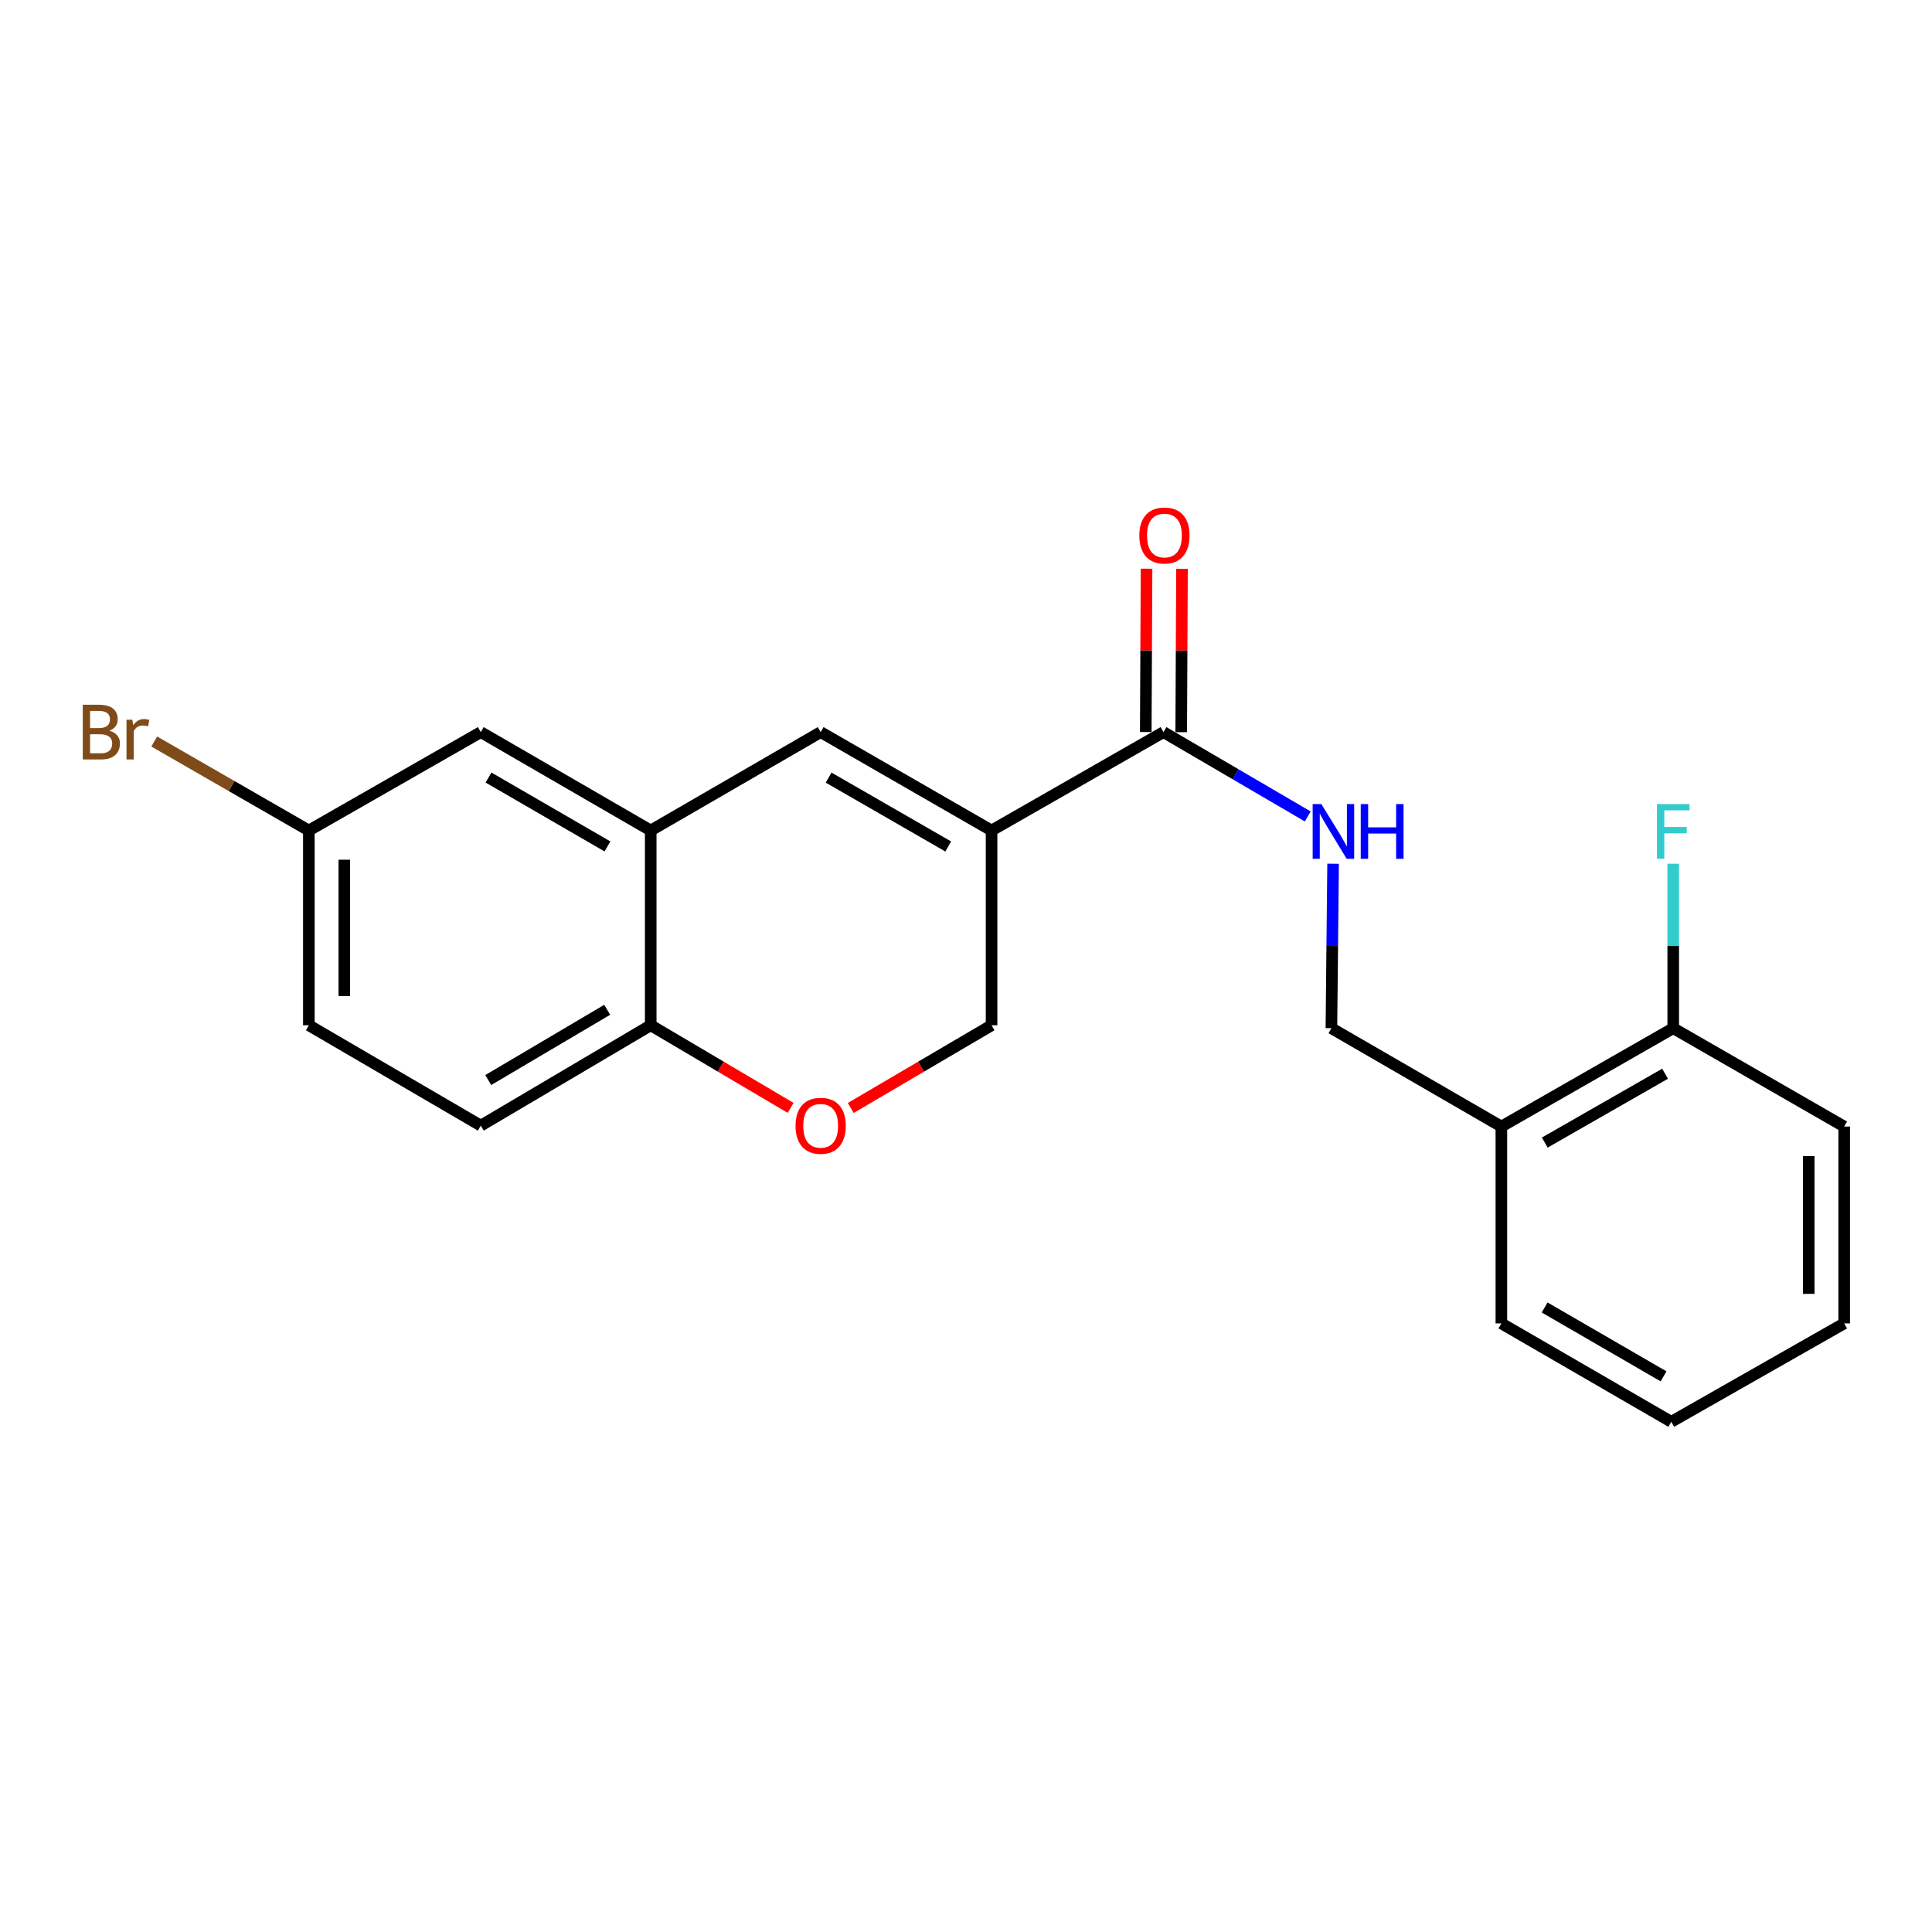 <?xml version='1.0' encoding='iso-8859-1'?>
<svg version='1.1' baseProfile='full'
              xmlns='http://www.w3.org/2000/svg'
                      xmlns:rdkit='http://www.rdkit.org/xml'
                      xmlns:xlink='http://www.w3.org/1999/xlink'
                  xml:space='preserve'
width='1000px' height='1000px' viewBox='0 0 1000 1000'>
<!-- END OF HEADER -->
<rect style='opacity:1.0;fill:#FFFFFF;stroke:none' width='1000' height='1000' x='0' y='0'> </rect>
<path class='bond-0' d='M 513.228,429.867 L 424.774,378.942' style='fill:none;fill-rule:evenodd;stroke:#000000;stroke-width:6px;stroke-linecap:butt;stroke-linejoin:miter;stroke-opacity:1' />
<path class='bond-0' d='M 490.803,438.132 L 428.886,402.485' style='fill:none;fill-rule:evenodd;stroke:#000000;stroke-width:6px;stroke-linecap:butt;stroke-linejoin:miter;stroke-opacity:1' />
<path class='bond-1' d='M 513.228,429.867 L 602.221,378.942' style='fill:none;fill-rule:evenodd;stroke:#000000;stroke-width:6px;stroke-linecap:butt;stroke-linejoin:miter;stroke-opacity:1' />
<path class='bond-6' d='M 513.228,429.867 L 513.228,530.677' style='fill:none;fill-rule:evenodd;stroke:#000000;stroke-width:6px;stroke-linecap:butt;stroke-linejoin:miter;stroke-opacity:1' />
<path class='bond-2' d='M 424.774,378.942 L 336.81,429.867' style='fill:none;fill-rule:evenodd;stroke:#000000;stroke-width:6px;stroke-linecap:butt;stroke-linejoin:miter;stroke-opacity:1' />
<path class='bond-4' d='M 602.221,378.942 L 639.554,400.766' style='fill:none;fill-rule:evenodd;stroke:#000000;stroke-width:6px;stroke-linecap:butt;stroke-linejoin:miter;stroke-opacity:1' />
<path class='bond-4' d='M 639.554,400.766 L 676.888,422.589' style='fill:none;fill-rule:evenodd;stroke:#0000FF;stroke-width:6px;stroke-linecap:butt;stroke-linejoin:miter;stroke-opacity:1' />
<path class='bond-10' d='M 611.397,378.986 L 611.6,336.714' style='fill:none;fill-rule:evenodd;stroke:#000000;stroke-width:6px;stroke-linecap:butt;stroke-linejoin:miter;stroke-opacity:1' />
<path class='bond-10' d='M 611.6,336.714 L 611.803,294.443' style='fill:none;fill-rule:evenodd;stroke:#FF0000;stroke-width:6px;stroke-linecap:butt;stroke-linejoin:miter;stroke-opacity:1' />
<path class='bond-10' d='M 593.046,378.898 L 593.249,336.626' style='fill:none;fill-rule:evenodd;stroke:#000000;stroke-width:6px;stroke-linecap:butt;stroke-linejoin:miter;stroke-opacity:1' />
<path class='bond-10' d='M 593.249,336.626 L 593.452,294.355' style='fill:none;fill-rule:evenodd;stroke:#FF0000;stroke-width:6px;stroke-linecap:butt;stroke-linejoin:miter;stroke-opacity:1' />
<path class='bond-8' d='M 336.81,429.867 L 248.857,378.942' style='fill:none;fill-rule:evenodd;stroke:#000000;stroke-width:6px;stroke-linecap:butt;stroke-linejoin:miter;stroke-opacity:1' />
<path class='bond-8' d='M 314.422,438.11 L 252.855,402.462' style='fill:none;fill-rule:evenodd;stroke:#000000;stroke-width:6px;stroke-linecap:butt;stroke-linejoin:miter;stroke-opacity:1' />
<path class='bond-21' d='M 336.81,429.867 L 336.81,530.677' style='fill:none;fill-rule:evenodd;stroke:#000000;stroke-width:6px;stroke-linecap:butt;stroke-linejoin:miter;stroke-opacity:1' />
<path class='bond-3' d='M 440.339,573.481 L 476.783,552.079' style='fill:none;fill-rule:evenodd;stroke:#FF0000;stroke-width:6px;stroke-linecap:butt;stroke-linejoin:miter;stroke-opacity:1' />
<path class='bond-3' d='M 476.783,552.079 L 513.228,530.677' style='fill:none;fill-rule:evenodd;stroke:#000000;stroke-width:6px;stroke-linecap:butt;stroke-linejoin:miter;stroke-opacity:1' />
<path class='bond-5' d='M 409.22,573.436 L 373.015,552.056' style='fill:none;fill-rule:evenodd;stroke:#FF0000;stroke-width:6px;stroke-linecap:butt;stroke-linejoin:miter;stroke-opacity:1' />
<path class='bond-5' d='M 373.015,552.056 L 336.81,530.677' style='fill:none;fill-rule:evenodd;stroke:#000000;stroke-width:6px;stroke-linecap:butt;stroke-linejoin:miter;stroke-opacity:1' />
<path class='bond-9' d='M 690.004,447.062 L 689.569,489.629' style='fill:none;fill-rule:evenodd;stroke:#0000FF;stroke-width:6px;stroke-linecap:butt;stroke-linejoin:miter;stroke-opacity:1' />
<path class='bond-9' d='M 689.569,489.629 L 689.135,532.196' style='fill:none;fill-rule:evenodd;stroke:#000000;stroke-width:6px;stroke-linecap:butt;stroke-linejoin:miter;stroke-opacity:1' />
<path class='bond-12' d='M 336.81,530.677 L 248.857,582.621' style='fill:none;fill-rule:evenodd;stroke:#000000;stroke-width:6px;stroke-linecap:butt;stroke-linejoin:miter;stroke-opacity:1' />
<path class='bond-12' d='M 314.285,522.667 L 252.718,559.028' style='fill:none;fill-rule:evenodd;stroke:#000000;stroke-width:6px;stroke-linecap:butt;stroke-linejoin:miter;stroke-opacity:1' />
<path class='bond-7' d='M 777.109,583.1 L 689.135,532.196' style='fill:none;fill-rule:evenodd;stroke:#000000;stroke-width:6px;stroke-linecap:butt;stroke-linejoin:miter;stroke-opacity:1' />
<path class='bond-11' d='M 777.109,583.1 L 866.062,532.196' style='fill:none;fill-rule:evenodd;stroke:#000000;stroke-width:6px;stroke-linecap:butt;stroke-linejoin:miter;stroke-opacity:1' />
<path class='bond-11' d='M 799.567,591.392 L 861.834,555.759' style='fill:none;fill-rule:evenodd;stroke:#000000;stroke-width:6px;stroke-linecap:butt;stroke-linejoin:miter;stroke-opacity:1' />
<path class='bond-17' d='M 777.109,583.1 L 777.109,684.991' style='fill:none;fill-rule:evenodd;stroke:#000000;stroke-width:6px;stroke-linecap:butt;stroke-linejoin:miter;stroke-opacity:1' />
<path class='bond-13' d='M 248.857,378.942 L 159.863,429.867' style='fill:none;fill-rule:evenodd;stroke:#000000;stroke-width:6px;stroke-linecap:butt;stroke-linejoin:miter;stroke-opacity:1' />
<path class='bond-14' d='M 866.062,532.196 L 866.062,489.629' style='fill:none;fill-rule:evenodd;stroke:#000000;stroke-width:6px;stroke-linecap:butt;stroke-linejoin:miter;stroke-opacity:1' />
<path class='bond-14' d='M 866.062,489.629 L 866.062,447.062' style='fill:none;fill-rule:evenodd;stroke:#33CCCC;stroke-width:6px;stroke-linecap:butt;stroke-linejoin:miter;stroke-opacity:1' />
<path class='bond-18' d='M 866.062,532.196 L 954.545,583.1' style='fill:none;fill-rule:evenodd;stroke:#000000;stroke-width:6px;stroke-linecap:butt;stroke-linejoin:miter;stroke-opacity:1' />
<path class='bond-15' d='M 248.857,582.621 L 159.863,530.677' style='fill:none;fill-rule:evenodd;stroke:#000000;stroke-width:6px;stroke-linecap:butt;stroke-linejoin:miter;stroke-opacity:1' />
<path class='bond-16' d='M 159.863,429.867 L 119.848,406.837' style='fill:none;fill-rule:evenodd;stroke:#000000;stroke-width:6px;stroke-linecap:butt;stroke-linejoin:miter;stroke-opacity:1' />
<path class='bond-16' d='M 119.848,406.837 L 79.832,383.807' style='fill:none;fill-rule:evenodd;stroke:#7F4C19;stroke-width:6px;stroke-linecap:butt;stroke-linejoin:miter;stroke-opacity:1' />
<path class='bond-22' d='M 159.863,429.867 L 159.863,530.677' style='fill:none;fill-rule:evenodd;stroke:#000000;stroke-width:6px;stroke-linecap:butt;stroke-linejoin:miter;stroke-opacity:1' />
<path class='bond-22' d='M 178.215,444.988 L 178.215,515.555' style='fill:none;fill-rule:evenodd;stroke:#000000;stroke-width:6px;stroke-linecap:butt;stroke-linejoin:miter;stroke-opacity:1' />
<path class='bond-19' d='M 777.109,684.991 L 865.052,735.915' style='fill:none;fill-rule:evenodd;stroke:#000000;stroke-width:6px;stroke-linecap:butt;stroke-linejoin:miter;stroke-opacity:1' />
<path class='bond-19' d='M 799.496,676.748 L 861.057,712.396' style='fill:none;fill-rule:evenodd;stroke:#000000;stroke-width:6px;stroke-linecap:butt;stroke-linejoin:miter;stroke-opacity:1' />
<path class='bond-23' d='M 954.545,583.1 L 954.545,684.991' style='fill:none;fill-rule:evenodd;stroke:#000000;stroke-width:6px;stroke-linecap:butt;stroke-linejoin:miter;stroke-opacity:1' />
<path class='bond-23' d='M 936.194,598.384 L 936.194,669.707' style='fill:none;fill-rule:evenodd;stroke:#000000;stroke-width:6px;stroke-linecap:butt;stroke-linejoin:miter;stroke-opacity:1' />
<path class='bond-20' d='M 865.052,735.915 L 954.545,684.991' style='fill:none;fill-rule:evenodd;stroke:#000000;stroke-width:6px;stroke-linecap:butt;stroke-linejoin:miter;stroke-opacity:1' />
<path  class='atom-4' d='M 411.774 582.701
Q 411.774 575.901, 415.134 572.101
Q 418.494 568.301, 424.774 568.301
Q 431.054 568.301, 434.414 572.101
Q 437.774 575.901, 437.774 582.701
Q 437.774 589.581, 434.374 593.501
Q 430.974 597.381, 424.774 597.381
Q 418.534 597.381, 415.134 593.501
Q 411.774 589.621, 411.774 582.701
M 424.774 594.181
Q 429.094 594.181, 431.414 591.301
Q 433.774 588.381, 433.774 582.701
Q 433.774 577.141, 431.414 574.341
Q 429.094 571.501, 424.774 571.501
Q 420.454 571.501, 418.094 574.301
Q 415.774 577.101, 415.774 582.701
Q 415.774 588.421, 418.094 591.301
Q 420.454 594.181, 424.774 594.181
' fill='#FF0000'/>
<path  class='atom-5' d='M 683.915 416.196
L 693.195 431.196
Q 694.115 432.676, 695.595 435.356
Q 697.075 438.036, 697.155 438.196
L 697.155 416.196
L 700.915 416.196
L 700.915 444.516
L 697.035 444.516
L 687.075 428.116
Q 685.915 426.196, 684.675 423.996
Q 683.475 421.796, 683.115 421.116
L 683.115 444.516
L 679.435 444.516
L 679.435 416.196
L 683.915 416.196
' fill='#0000FF'/>
<path  class='atom-5' d='M 704.315 416.196
L 708.155 416.196
L 708.155 428.236
L 722.635 428.236
L 722.635 416.196
L 726.475 416.196
L 726.475 444.516
L 722.635 444.516
L 722.635 431.436
L 708.155 431.436
L 708.155 444.516
L 704.315 444.516
L 704.315 416.196
' fill='#0000FF'/>
<path  class='atom-11' d='M 589.71 277.172
Q 589.71 270.372, 593.07 266.572
Q 596.43 262.772, 602.71 262.772
Q 608.99 262.772, 612.35 266.572
Q 615.71 270.372, 615.71 277.172
Q 615.71 284.052, 612.31 287.972
Q 608.91 291.852, 602.71 291.852
Q 596.47 291.852, 593.07 287.972
Q 589.71 284.092, 589.71 277.172
M 602.71 288.652
Q 607.03 288.652, 609.35 285.772
Q 611.71 282.852, 611.71 277.172
Q 611.71 271.612, 609.35 268.812
Q 607.03 265.972, 602.71 265.972
Q 598.39 265.972, 596.03 268.772
Q 593.71 271.572, 593.71 277.172
Q 593.71 282.892, 596.03 285.772
Q 598.39 288.652, 602.71 288.652
' fill='#FF0000'/>
<path  class='atom-15' d='M 857.642 416.196
L 874.482 416.196
L 874.482 419.436
L 861.442 419.436
L 861.442 428.036
L 873.042 428.036
L 873.042 431.316
L 861.442 431.316
L 861.442 444.516
L 857.642 444.516
L 857.642 416.196
' fill='#33CCCC'/>
<path  class='atom-17' d='M 56.599 378.222
Q 59.319 378.982, 60.679 380.662
Q 62.08 382.302, 62.08 384.742
Q 62.08 388.662, 59.559 390.902
Q 57.08 393.102, 52.359 393.102
L 42.84 393.102
L 42.84 364.782
L 51.2 364.782
Q 56.039 364.782, 58.48 366.742
Q 60.919 368.702, 60.919 372.302
Q 60.919 376.582, 56.599 378.222
M 46.639 367.982
L 46.639 376.862
L 51.2 376.862
Q 53.999 376.862, 55.44 375.742
Q 56.919 374.582, 56.919 372.302
Q 56.919 367.982, 51.2 367.982
L 46.639 367.982
M 52.359 389.902
Q 55.12 389.902, 56.599 388.582
Q 58.08 387.262, 58.08 384.742
Q 58.08 382.422, 56.44 381.262
Q 54.84 380.062, 51.76 380.062
L 46.639 380.062
L 46.639 389.902
L 52.359 389.902
' fill='#7F4C19'/>
<path  class='atom-17' d='M 68.519 372.542
L 68.96 375.382
Q 71.12 372.182, 74.639 372.182
Q 75.76 372.182, 77.279 372.582
L 76.68 375.942
Q 74.96 375.542, 73.999 375.542
Q 72.32 375.542, 71.2 376.222
Q 70.12 376.862, 69.24 378.422
L 69.24 393.102
L 65.48 393.102
L 65.48 372.542
L 68.519 372.542
' fill='#7F4C19'/>
</svg>
